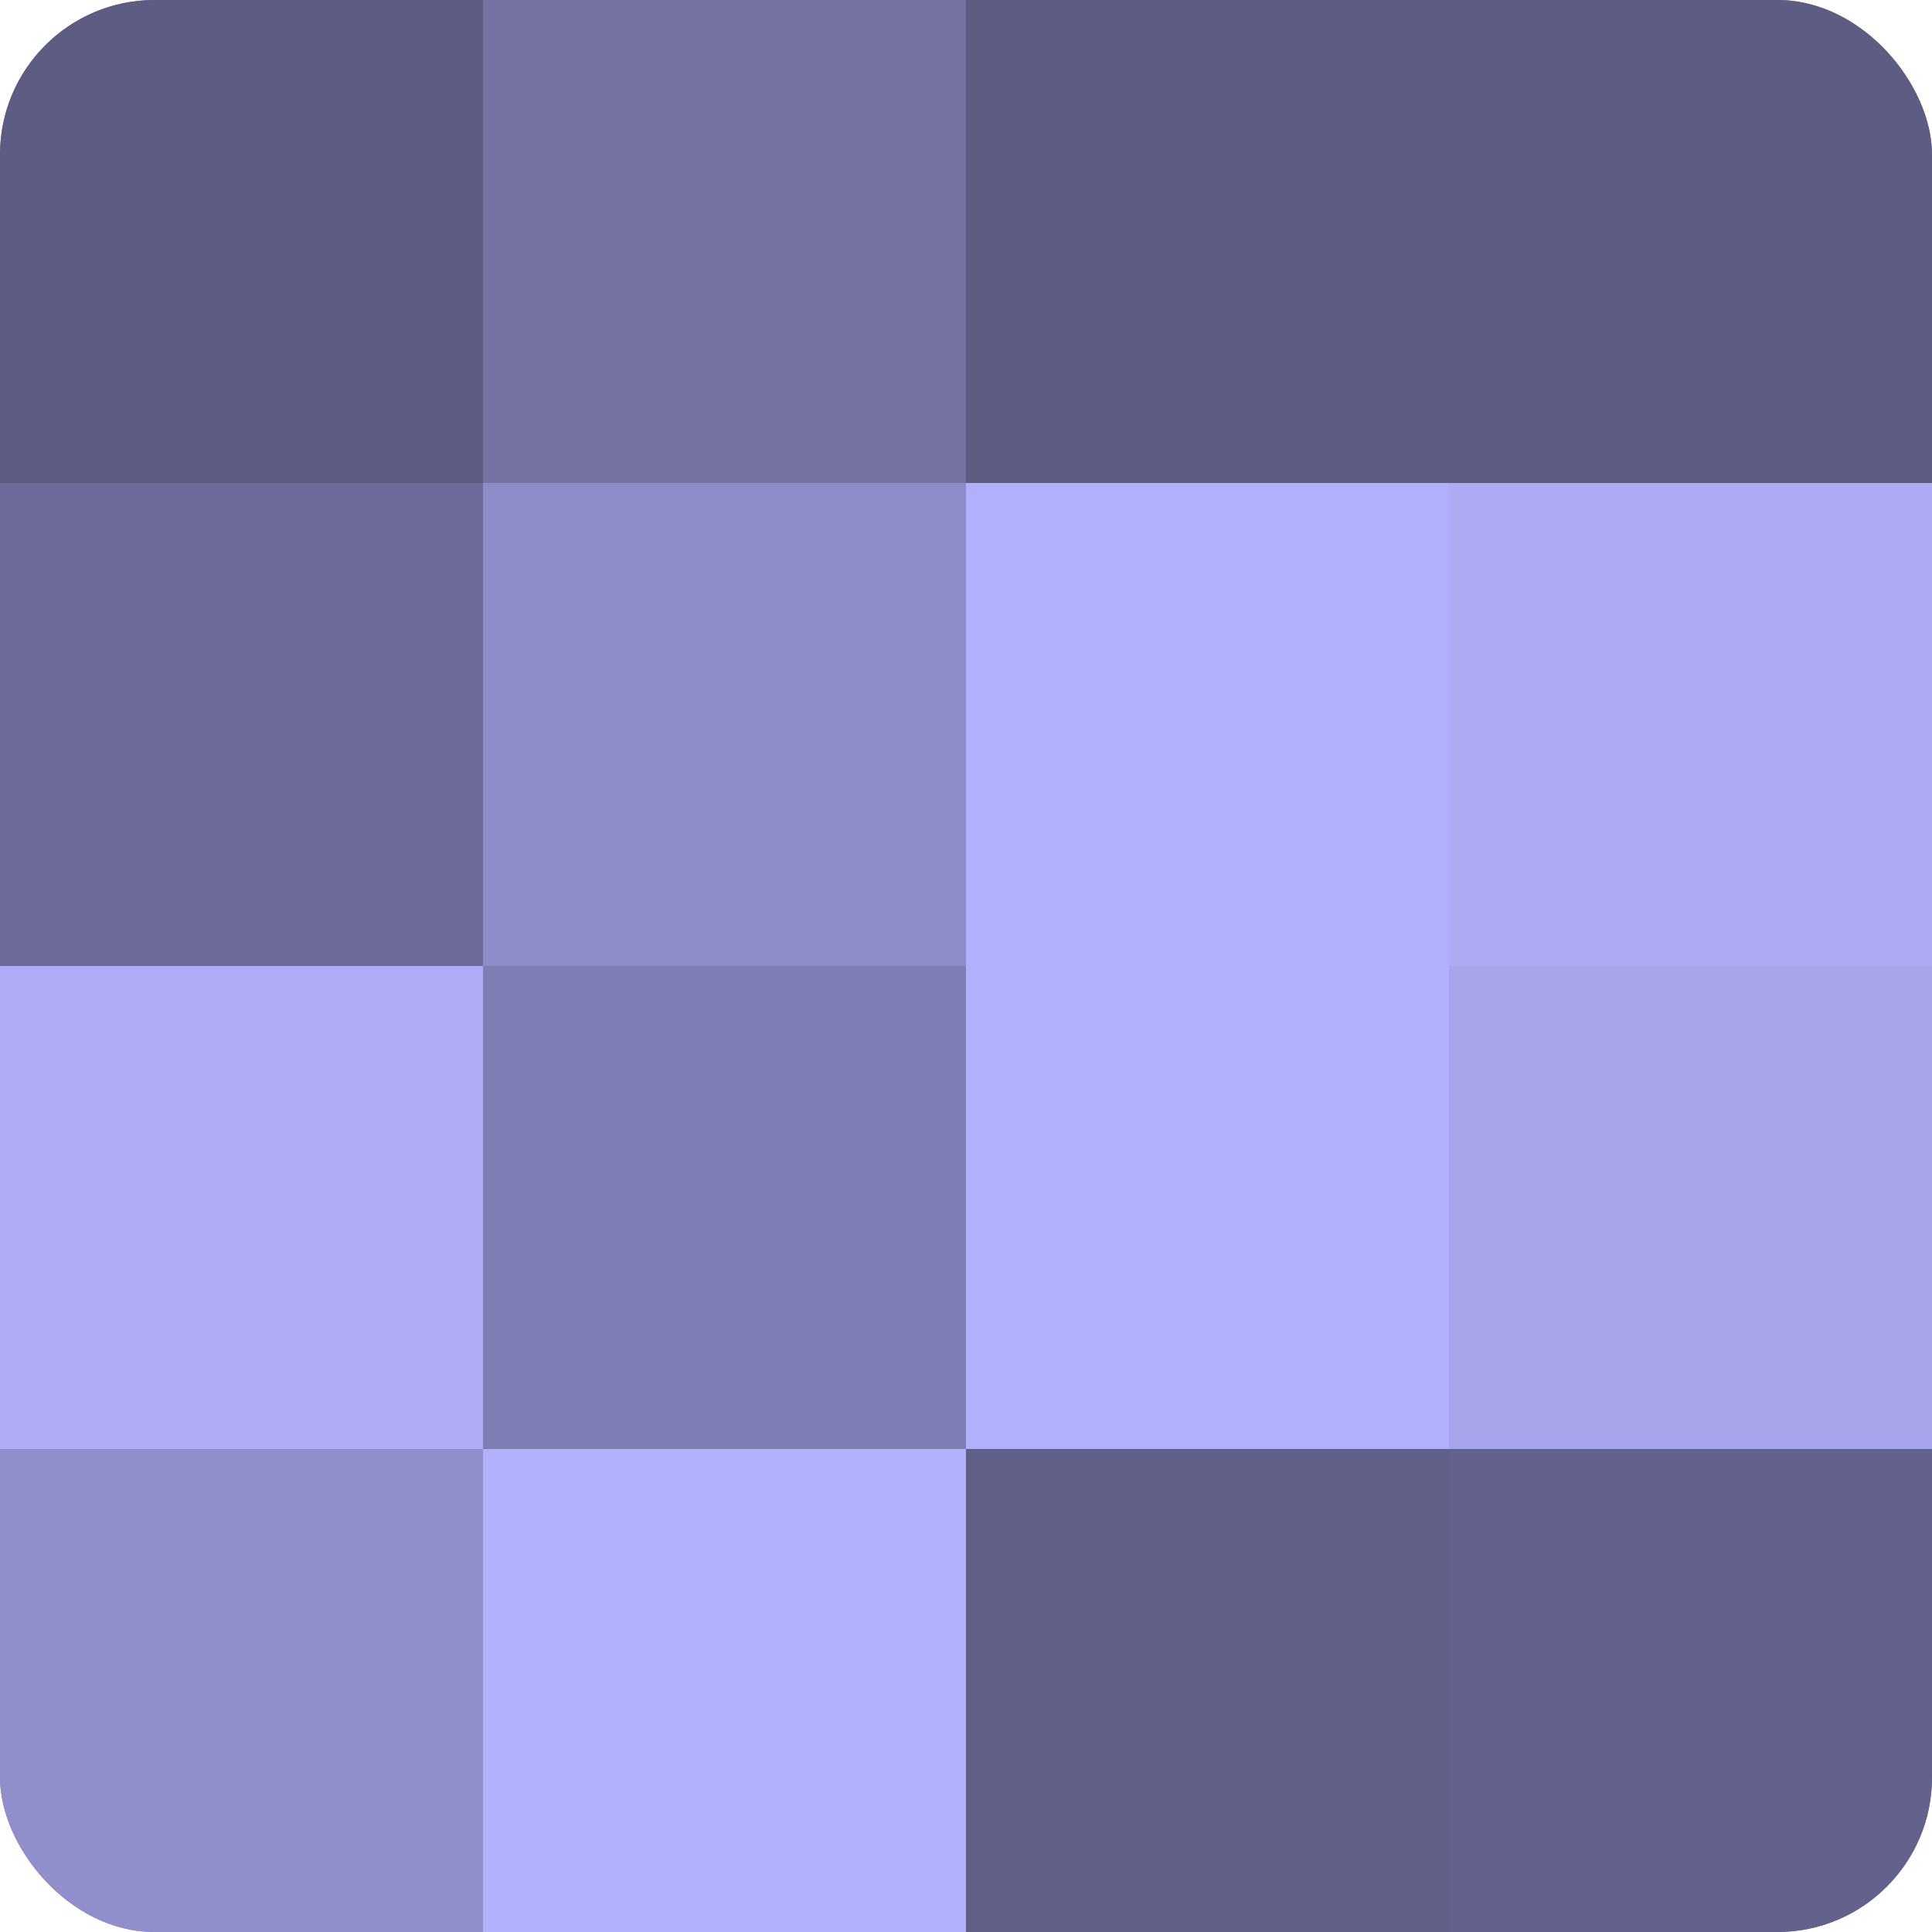 <?xml version="1.0" encoding="UTF-8"?>
<svg xmlns="http://www.w3.org/2000/svg" width="60" height="60" viewBox="0 0 100 100" preserveAspectRatio="xMidYMid meet"><defs><clipPath id="c" width="100" height="100"><rect width="100" height="100" rx="8" ry="8"/></clipPath></defs><g clip-path="url(#c)"><rect width="100" height="100" fill="#7170a0"/><rect width="25" height="25" fill="#5d5d84"/><rect y="25" width="25" height="25" fill="#6b6a98"/><rect y="50" width="25" height="25" fill="#afadf8"/><rect y="75" width="25" height="25" fill="#908fcc"/><rect x="25" width="25" height="25" fill="#7473a4"/><rect x="25" y="25" width="25" height="25" fill="#8d8cc8"/><rect x="25" y="50" width="25" height="25" fill="#7f7eb4"/><rect x="25" y="75" width="25" height="25" fill="#b1b0fc"/><rect x="50" width="25" height="25" fill="#5d5d84"/><rect x="50" y="25" width="25" height="25" fill="#b1b0fc"/><rect x="50" y="50" width="25" height="25" fill="#b1b0fc"/><rect x="50" y="75" width="25" height="25" fill="#605f88"/><rect x="75" width="25" height="25" fill="#5d5d84"/><rect x="75" y="25" width="25" height="25" fill="#acabf4"/><rect x="75" y="50" width="25" height="25" fill="#a6a5ec"/><rect x="75" y="75" width="25" height="25" fill="#63628c"/></g></svg>
